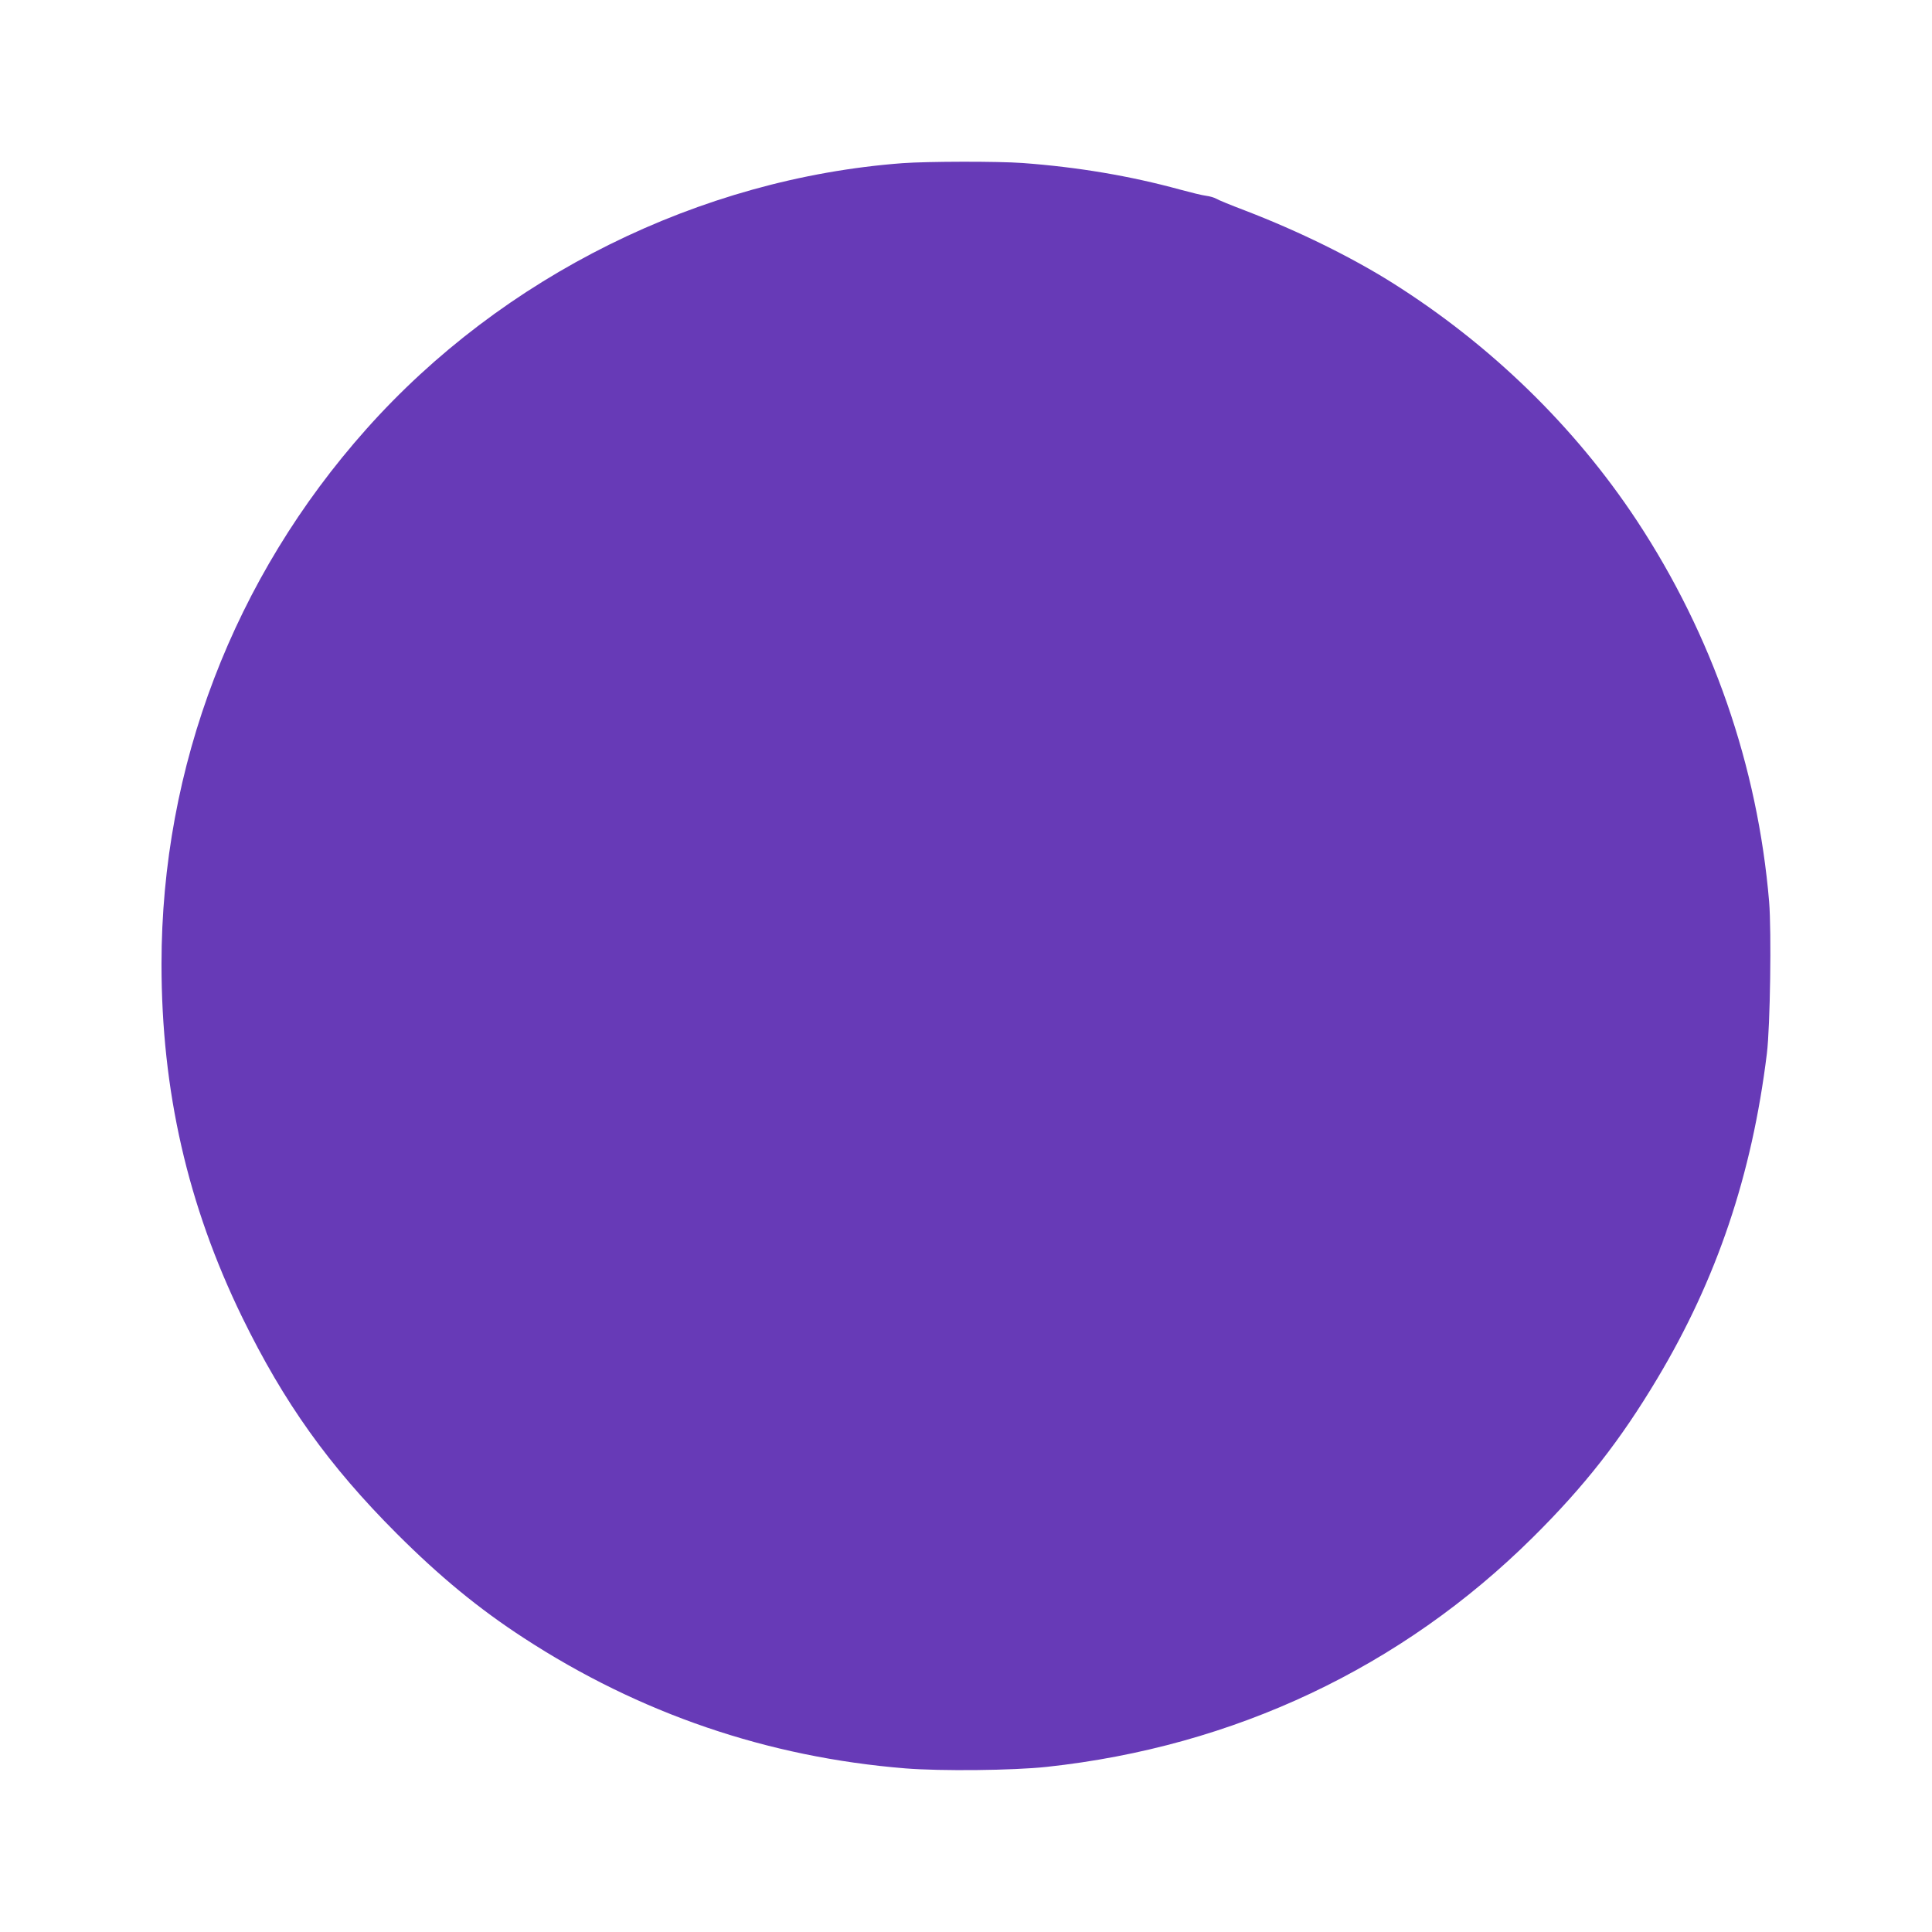 <?xml version="1.0" standalone="no"?>
<!DOCTYPE svg PUBLIC "-//W3C//DTD SVG 20010904//EN"
 "http://www.w3.org/TR/2001/REC-SVG-20010904/DTD/svg10.dtd">
<svg version="1.0" xmlns="http://www.w3.org/2000/svg"
 width="1280pt" height="1280pt" viewBox="0 0 1280 1280"
 preserveAspectRatio="xMidYMid meet">
<g transform="translate(0,1280) scale(0.1,-0.1)"
fill="#673ab7" stroke="none">
<path d="M5980 11719 c-1343 -101 -2651 -749 -3553 -1762 -878 -985 -1357
-2236 -1357 -3544 0 -840 173 -1597 534 -2339 277 -567 574 -984 1025 -1435
284 -284 544 -498 841 -691 767 -500 1615 -790 2528 -864 235 -19 714 -14 937
10 1241 134 2351 658 3221 1521 342 339 579 642 823 1050 395 660 628 1350
727 2155 22 179 31 807 15 1005 -76 901 -376 1766 -876 2525 -411 623 -969
1166 -1620 1576 -272 171 -622 343 -973 478 -95 36 -183 72 -195 80 -12 7 -42
16 -67 19 -25 3 -102 22 -172 41 -333 91 -677 149 -1043 176 -164 12 -630 11
-795 -1z"/>
</g>
</svg>
